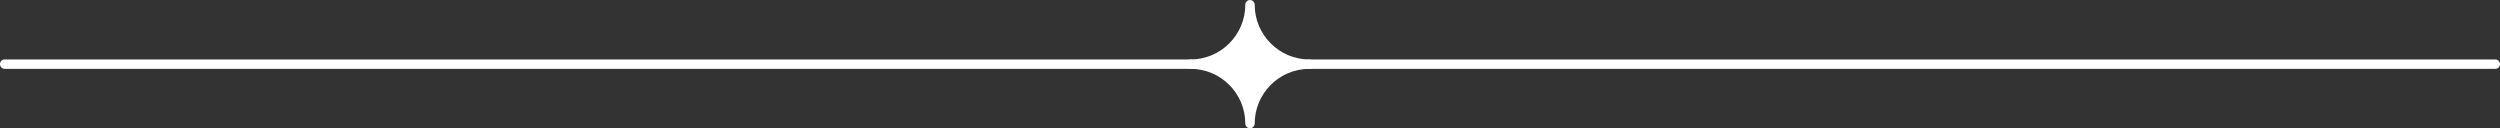<?xml version="1.0" encoding="UTF-8" standalone="no"?><svg xmlns="http://www.w3.org/2000/svg" xmlns:xlink="http://www.w3.org/1999/xlink" fill="#ffffff" height="41" preserveAspectRatio="xMidYMid meet" version="1" viewBox="100.5 479.5 799.0 41.0" width="799" zoomAndPan="magnify"><rect x="100.5" y="479.5" width="799.0" height="41.0" fill="#333333" stroke="none"/><g><g><g><g id="change1_2"><path d="M518.99,500c-10.49,0-18.99,8.5-18.99,18.99c0-10.49-8.5-18.99-18.99-18.99c10.49,0,18.99-8.5,18.99-18.98 C500,491.5,508.5,500,518.99,500z"/></g></g><g><g id="change1_4"><path d="M518.99,498.5c-9.64,0-17.49-7.85-17.49-17.49c0-0.82-0.67-1.5-1.5-1.5s-1.5,0.68-1.5,1.5 c0,9.64-7.85,17.49-17.49,17.49c-0.83,0-1.5,0.67-1.5,1.5c0,0.82,0.67,1.5,1.5,1.5c9.64,0,17.49,7.84,17.49,17.49 c0,0.82,0.67,1.5,1.5,1.5s1.5-0.68,1.5-1.5c0-9.65,7.85-17.49,17.49-17.49c0.83,0,1.5-0.68,1.5-1.5 C520.49,499.17,519.82,498.5,518.99,498.5z M500,511.29c-2.08-5.12-6.18-9.21-11.29-11.29c5.11-2.09,9.21-6.18,11.29-11.29 c2.08,5.11,6.18,9.2,11.29,11.29C506.18,502.08,502.08,506.17,500,511.29z"/></g></g></g><g><g><g id="change1_3"><path d="M898,501.5H518.99c-0.83,0-1.5-0.67-1.5-1.5s0.67-1.5,1.5-1.5H898c0.83,0,1.5,0.67,1.5,1.5S898.83,501.5,898,501.5z"/></g></g></g><g><g><g id="change1_1"><path d="M481.01,501.5H102c-0.83,0-1.5-0.67-1.5-1.5s0.67-1.5,1.5-1.5h379.01c0.83,0,1.5,0.67,1.5,1.5 S481.84,501.5,481.01,501.5z"/></g></g></g></g></svg>
